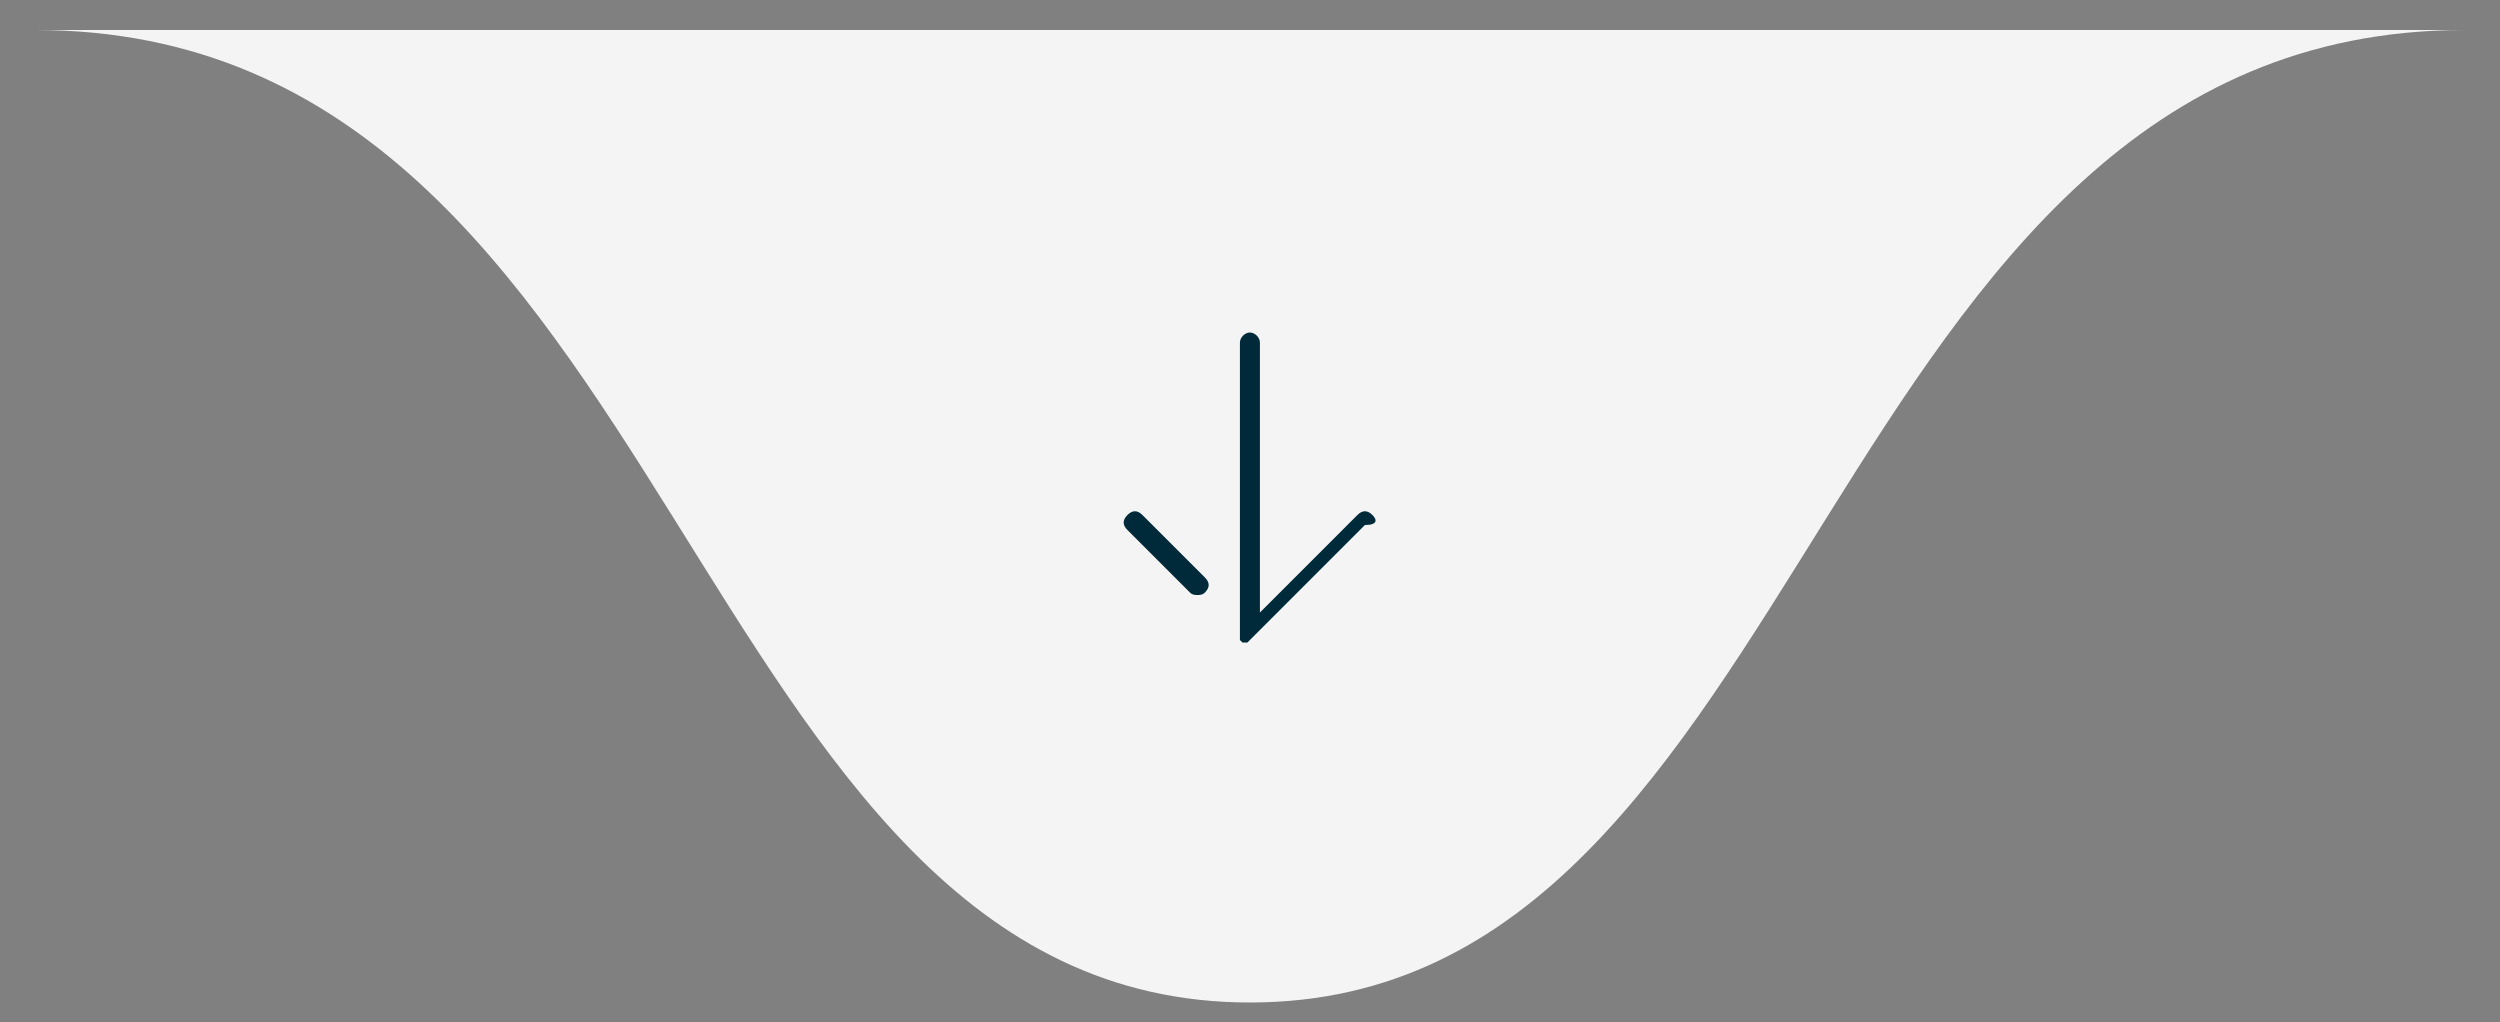 <?xml version="1.0" encoding="utf-8"?>
<!-- Generator: Adobe Illustrator 26.2.1, SVG Export Plug-In . SVG Version: 6.00 Build 0)  -->
<svg version="1.1" xmlns="http://www.w3.org/2000/svg" xmlns:xlink="http://www.w3.org/1999/xlink" x="0px" y="0px"
	 viewBox="0 0 100 40.9" style="enable-background:new 0 0 100 40.9;" xml:space="preserve">
<rect x="0" y="0" width="100" height="40.9" fill="#808080" stroke="none"/>
<style type="text/css">
	.st0{display:none;}
	.st1{display:inline;}
	.st2{fill:#FFFFFF;}
	.st3{fill:#002A3A;}
	.st4{fill:#F4F4F4;}
</style>
<g id="Ebene_1" class="st0">
	<g class="st1">
		<path class="st2" d="M76.5-20.1c-0.8-1.4-2.8-2.6-4.5-2.6H28c-1.6,0-3.7,1.2-4.5,2.6L1.5,18c-0.8,1.4-0.8,3.8,0,5.2l22,38.1
			c0.8,1.4,2.9,2.6,4.5,2.6h44c1.7,0,3.7-1.2,4.5-2.6l22-38.1c0.8-1.4,0.8-3.8,0-5.2L76.5-20.1z"/>
	</g>
	<g id="o" transform="translate(-6 -15.002)" class="st1">
		<path id="Pfad_173" class="st3" d="M59.6,19.5c-0.6-0.6-0.6-1.6,0.1-2.2c0.6-0.6,1.5-0.6,2.1,0l9.4,9.4c0.6,0.6,0.6,1.6,0,2.2
			c-0.3,0.3-0.7,0.5-1.1,0.5c-0.4,0-0.8-0.2-1.1-0.5C69,28.9,59.6,19.5,59.6,19.5z M79.4,36.2c0-0.1,0-0.1,0.1-0.2c0,0,0-0.1,0-0.1
			c0-0.1,0-0.2,0-0.3l0,0c0-0.1,0-0.2,0-0.3c0,0,0-0.1,0-0.1c0-0.1,0-0.1,0-0.2c0-0.1-0.1-0.1-0.1-0.2c0,0,0-0.1-0.1-0.1
			c-0.1-0.2-0.3-0.3-0.4-0.4c0,0-0.1,0-0.1-0.1c-0.1,0-0.1-0.1-0.2-0.1c-0.1,0-0.1,0-0.2,0c0,0-0.1,0-0.1,0c-0.1,0-0.2,0-0.3,0H34
			c-0.9,0-1.6,0.7-1.6,1.6c0,0.9,0.7,1.6,1.6,1.6h40.2L59.6,51.8c-0.6,0.6-0.6,1.6,0,2.2c0.3,0.3,0.7,0.5,1.1,0.5
			c0.4,0,0.8-0.2,1.1-0.5l17.3-17.3c0.1-0.1,0.1-0.2,0.2-0.2c0,0,0-0.1,0.1-0.1C79.4,36.3,79.4,36.3,79.4,36.2L79.4,36.2z"/>
	</g>
</g>
<g id="Ebene_2">
	<path id="Vereinigungsmenge_6" class="st4" d="M1.4,1.2h97.2C72.7,1.2,72.7,40.1,50,40.1S27.3,1.2,1.4,1.2z"/>
	<g id="q" transform="translate(-15.003 -6)">
		<path id="Pfad_171" class="st3" d="M63.2,29.1c0.2,0.2,0.2,0.4,0,0.6c-0.1,0.1-0.2,0.1-0.3,0.1c-0.1,0-0.2,0-0.3-0.1l-2.5-2.5
			c-0.2-0.2-0.2-0.4,0-0.6c0.2-0.2,0.4-0.2,0.6,0c0,0,0,0,0,0L63.2,29.1z M69.9,26.6c-0.2-0.2-0.4-0.2-0.6,0l-3.9,3.9V19.7
			c0-0.2-0.2-0.4-0.4-0.4c-0.2,0-0.4,0.2-0.4,0.4v11.8c0,0,0,0.1,0,0.1c0,0,0,0,0,0c0,0,0,0,0,0c0,0,0,0,0,0c0,0,0,0,0,0
			c0,0,0.1,0.1,0.1,0.1c0,0,0,0,0,0c0,0,0,0,0,0c0,0,0,0,0,0c0,0,0,0,0,0c0,0,0.1,0,0.1,0c0,0,0.1,0,0.1,0c0,0,0,0,0,0c0,0,0,0,0,0
			c0,0,0,0,0,0c0,0,0,0,0,0c0,0,0,0,0.1-0.1l4.6-4.6C70.1,27,70.1,26.8,69.9,26.6L69.9,26.6z"/>
	</g>
</g>
</svg>
